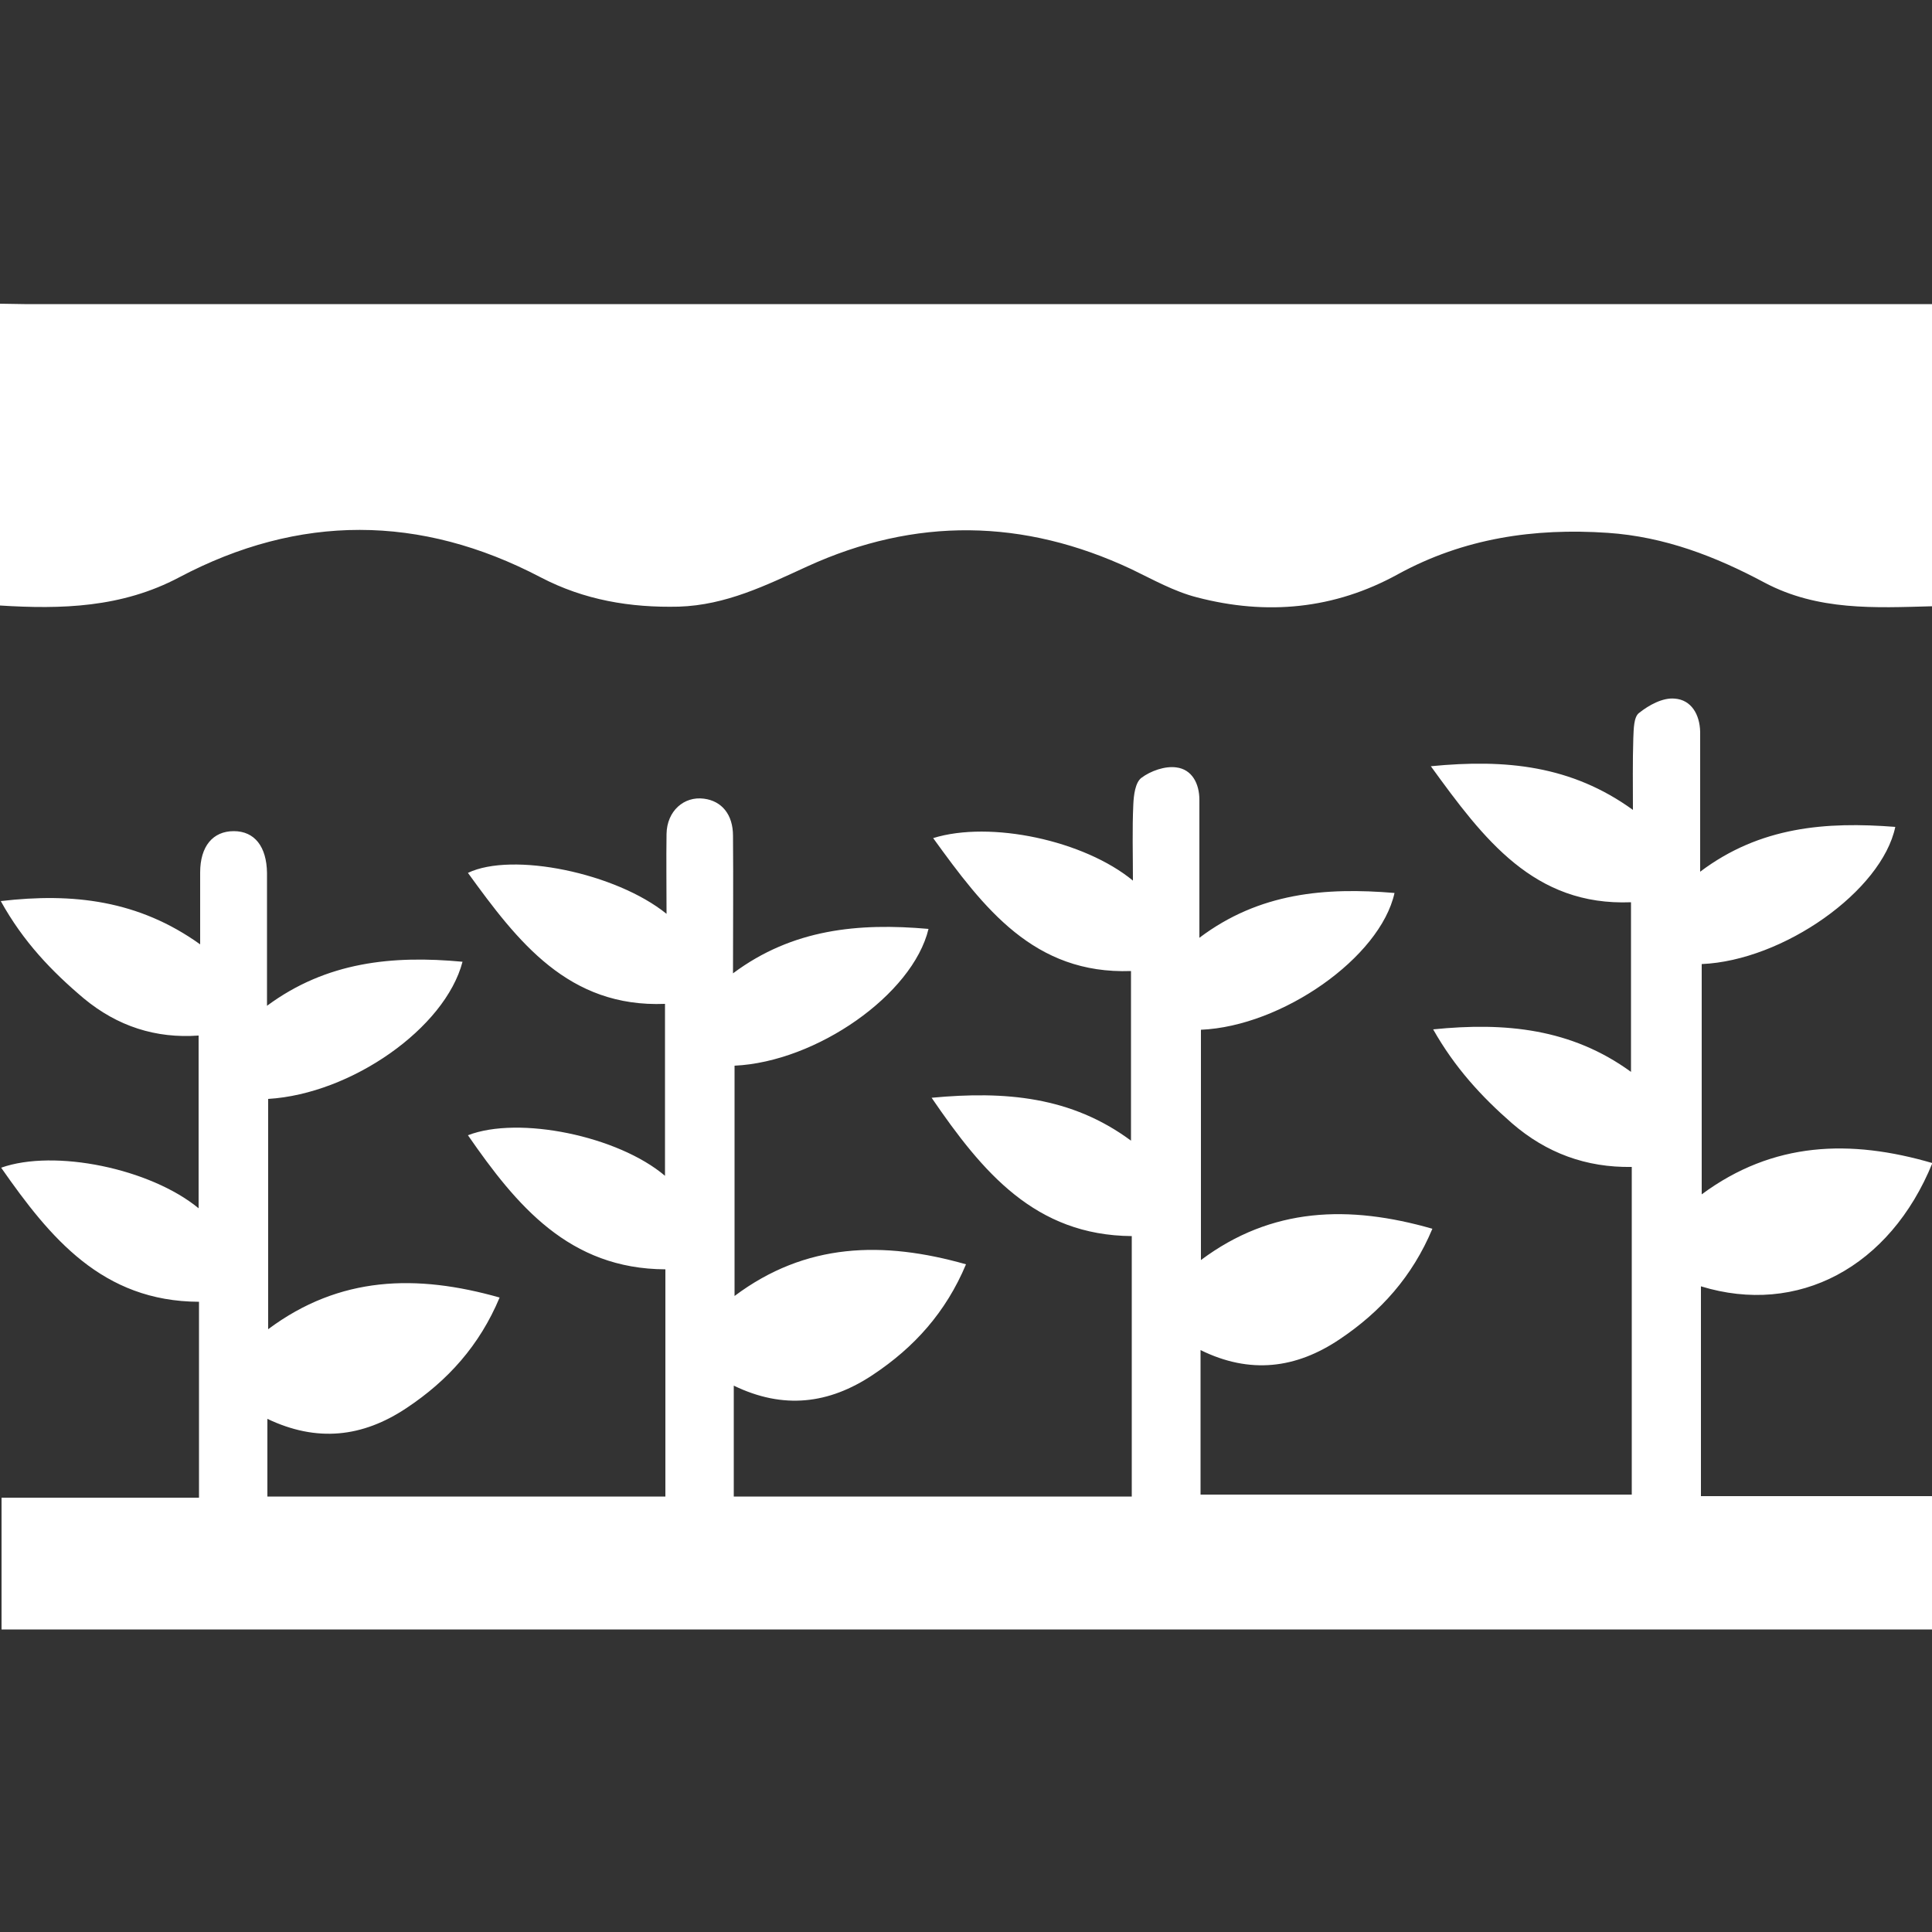 <svg xmlns="http://www.w3.org/2000/svg" xmlns:xlink="http://www.w3.org/1999/xlink" id="Capa_1" x="0px" y="0px" viewBox="0 0 500 500" style="enable-background:new 0 0 500 500;" xml:space="preserve"><rect x="0" y="0" width="500" height="500" fill="#333333" stroke="none"/><style type="text/css">	.st0{fill:#FFFFFF;}</style><g>	<g>		<path class="st0" d="M310.4,242.7c15.5-11.7,32.6-13.1,50.5-11.6c-3.7,16.7-29.1,34.5-50.1,35.4c0,19.8,0,39.6,0,59.6   c18.3-13.7,38.3-14.3,59.9-8.1c-5.2,12.4-13.4,21.5-24,28.6c-11.3,7.6-23.2,9.1-36,2.8c0,12.7,0,24.9,0,37.4   c37.1,0,74.1,0,111.6,0c0-28.1,0-56.2,0-84.8c-11.8,0.2-22.1-3.6-31-11.3c-7.9-6.9-14.8-14.4-20.4-24.3c18.7-1.9,35.8-0.2,51.2,11   c0-14.4,0-28.9,0-43.9c-25.1,1-38.1-16.3-51.8-35.2c19.4-1.9,36.4-0.2,52.3,11.3c0-6.3-0.1-12.4,0.1-18.6c0.1-2.3,0.1-5.5,1.5-6.5   c2.5-2,6.1-4,9.2-3.7c4.3,0.3,6.5,4.1,6.6,8.6c0,10.2,0,20.5,0,30.7c0,1.7,0,3.4,0,5.5c15.5-11.7,32.6-13,50.5-11.6   c-3.5,16.6-29,34.6-50.1,35.5c0,19.8,0,39.5,0,59.6c18.5-13.7,38.5-14.3,59.7-8.1c-11,27-34.8,39.6-59.9,31.9c0,18,0,35.8,0,54.3   c19.8,0,39.6,0,59.8,0c0,11.8,0,23,0,34.5c-166.5,0-332.9,0-499.6,0c0-11.1,0-22.3,0-34.1c16.9,0,33.8,0,51.1,0   c0-17.2,0-33.8,0-50.7c-25-0.1-38.5-16.5-51.2-34.7c13.8-4.9,38.6,0.2,51.1,10.5c0-14.9,0-29.5,0-44.7c-11.1,0.8-21-2.4-29.7-9.6   c-8.3-7-15.7-14.7-21.5-25.2c18.7-2.2,35.7-0.2,51.6,11.2c0-6.3,0-12.5,0-18.6c0-6.8,3.3-10.7,8.7-10.7c5.4,0,8.5,4,8.6,10.8   c0,11.3,0,22.6,0,34.4c15.4-11.4,32.5-13.1,50.6-11.4c-4.5,17.2-28.8,34.2-50.3,35.5c0,19.8,0,39.5,0,59.6   c18.5-13.8,38.4-14.3,59.9-8.2c-5.2,12.4-13.4,21.5-24.1,28.6c-11.4,7.6-23.2,8.9-36,2.8c0,6.9,0,13.3,0,20.1c34.3,0,68.5,0,103,0   c0-19.5,0-39,0-58.8c-24.9-0.1-38.5-16.5-51.1-34.7c13.2-5.1,38.9,0.2,51,10.5c0-14.9,0-29.5,0-44.5c-25,1-38.1-16.1-51-33.9   c11.5-5.5,38.3,0,51.4,10.6c0-7.4-0.1-14,0-20.7c0.1-5.9,4.5-9.8,9.7-9.1c4.6,0.6,7.5,4.1,7.5,9.6c0.1,11.7,0,23.3,0,35.6   c15.4-11.5,32.5-13.1,50.6-11.5c-4.1,17-29,34.4-50.2,35.4c0,19.8,0,39.6,0,59.6c18.4-13.8,38.4-14.3,59.9-8.2   c-5.2,12.4-13.4,21.5-24.1,28.6c-11.4,7.6-23.2,9-36,2.8c0,9.8,0,19.1,0,28.7c34.2,0,68.4,0,103,0c0-22.4,0-44.7,0-67.4   c-25-0.2-38.6-16.5-51.8-35.8c19.1-1.8,36.2-0.3,51.6,11.1c0-14.4,0-28.9,0-43.9c-25.1,0.9-38.1-16.3-51.2-34.4   c14.8-4.6,39.1,0.6,51.7,11c0-7-0.2-13.3,0.1-19.7c0.1-2.4,0.5-5.7,2.1-6.9c2.4-1.8,6.1-3.1,9-2.7c4.1,0.5,6,4.2,6,8.4   c0,10.2,0,20.5,0,30.7C310.4,238.9,310.4,240.6,310.4,242.7z"></path>	</g>	<path class="st0" d="M0,78.6c2.1,0,4.2,0.1,6.3,0.1c162.4,0,324.7,0,487.1,0c2.1,0,4.2,0,6.6,0c0,26.2,0,52,0,78.2  c-14.8,0.4-29.5,1.2-43.3-6.1c-12.7-6.8-25.9-11.9-40.6-12.9c-19.1-1.3-37.3,1.4-54.3,10.7c-16.5,9.1-34,10.7-52,6  c-5.9-1.5-11.4-4.6-17-7.3c-27.9-13.1-55.9-13.5-83.9-0.7c-10.7,4.9-21,10-33.2,10.4c-12.6,0.3-24.5-1.7-35.8-7.6  c-31.1-16.3-62.5-16.4-93.5,0c-14.9,7.9-30.5,8.3-46.5,7.3C0,130.8,0,104.7,0,78.6z"></path></g></svg>